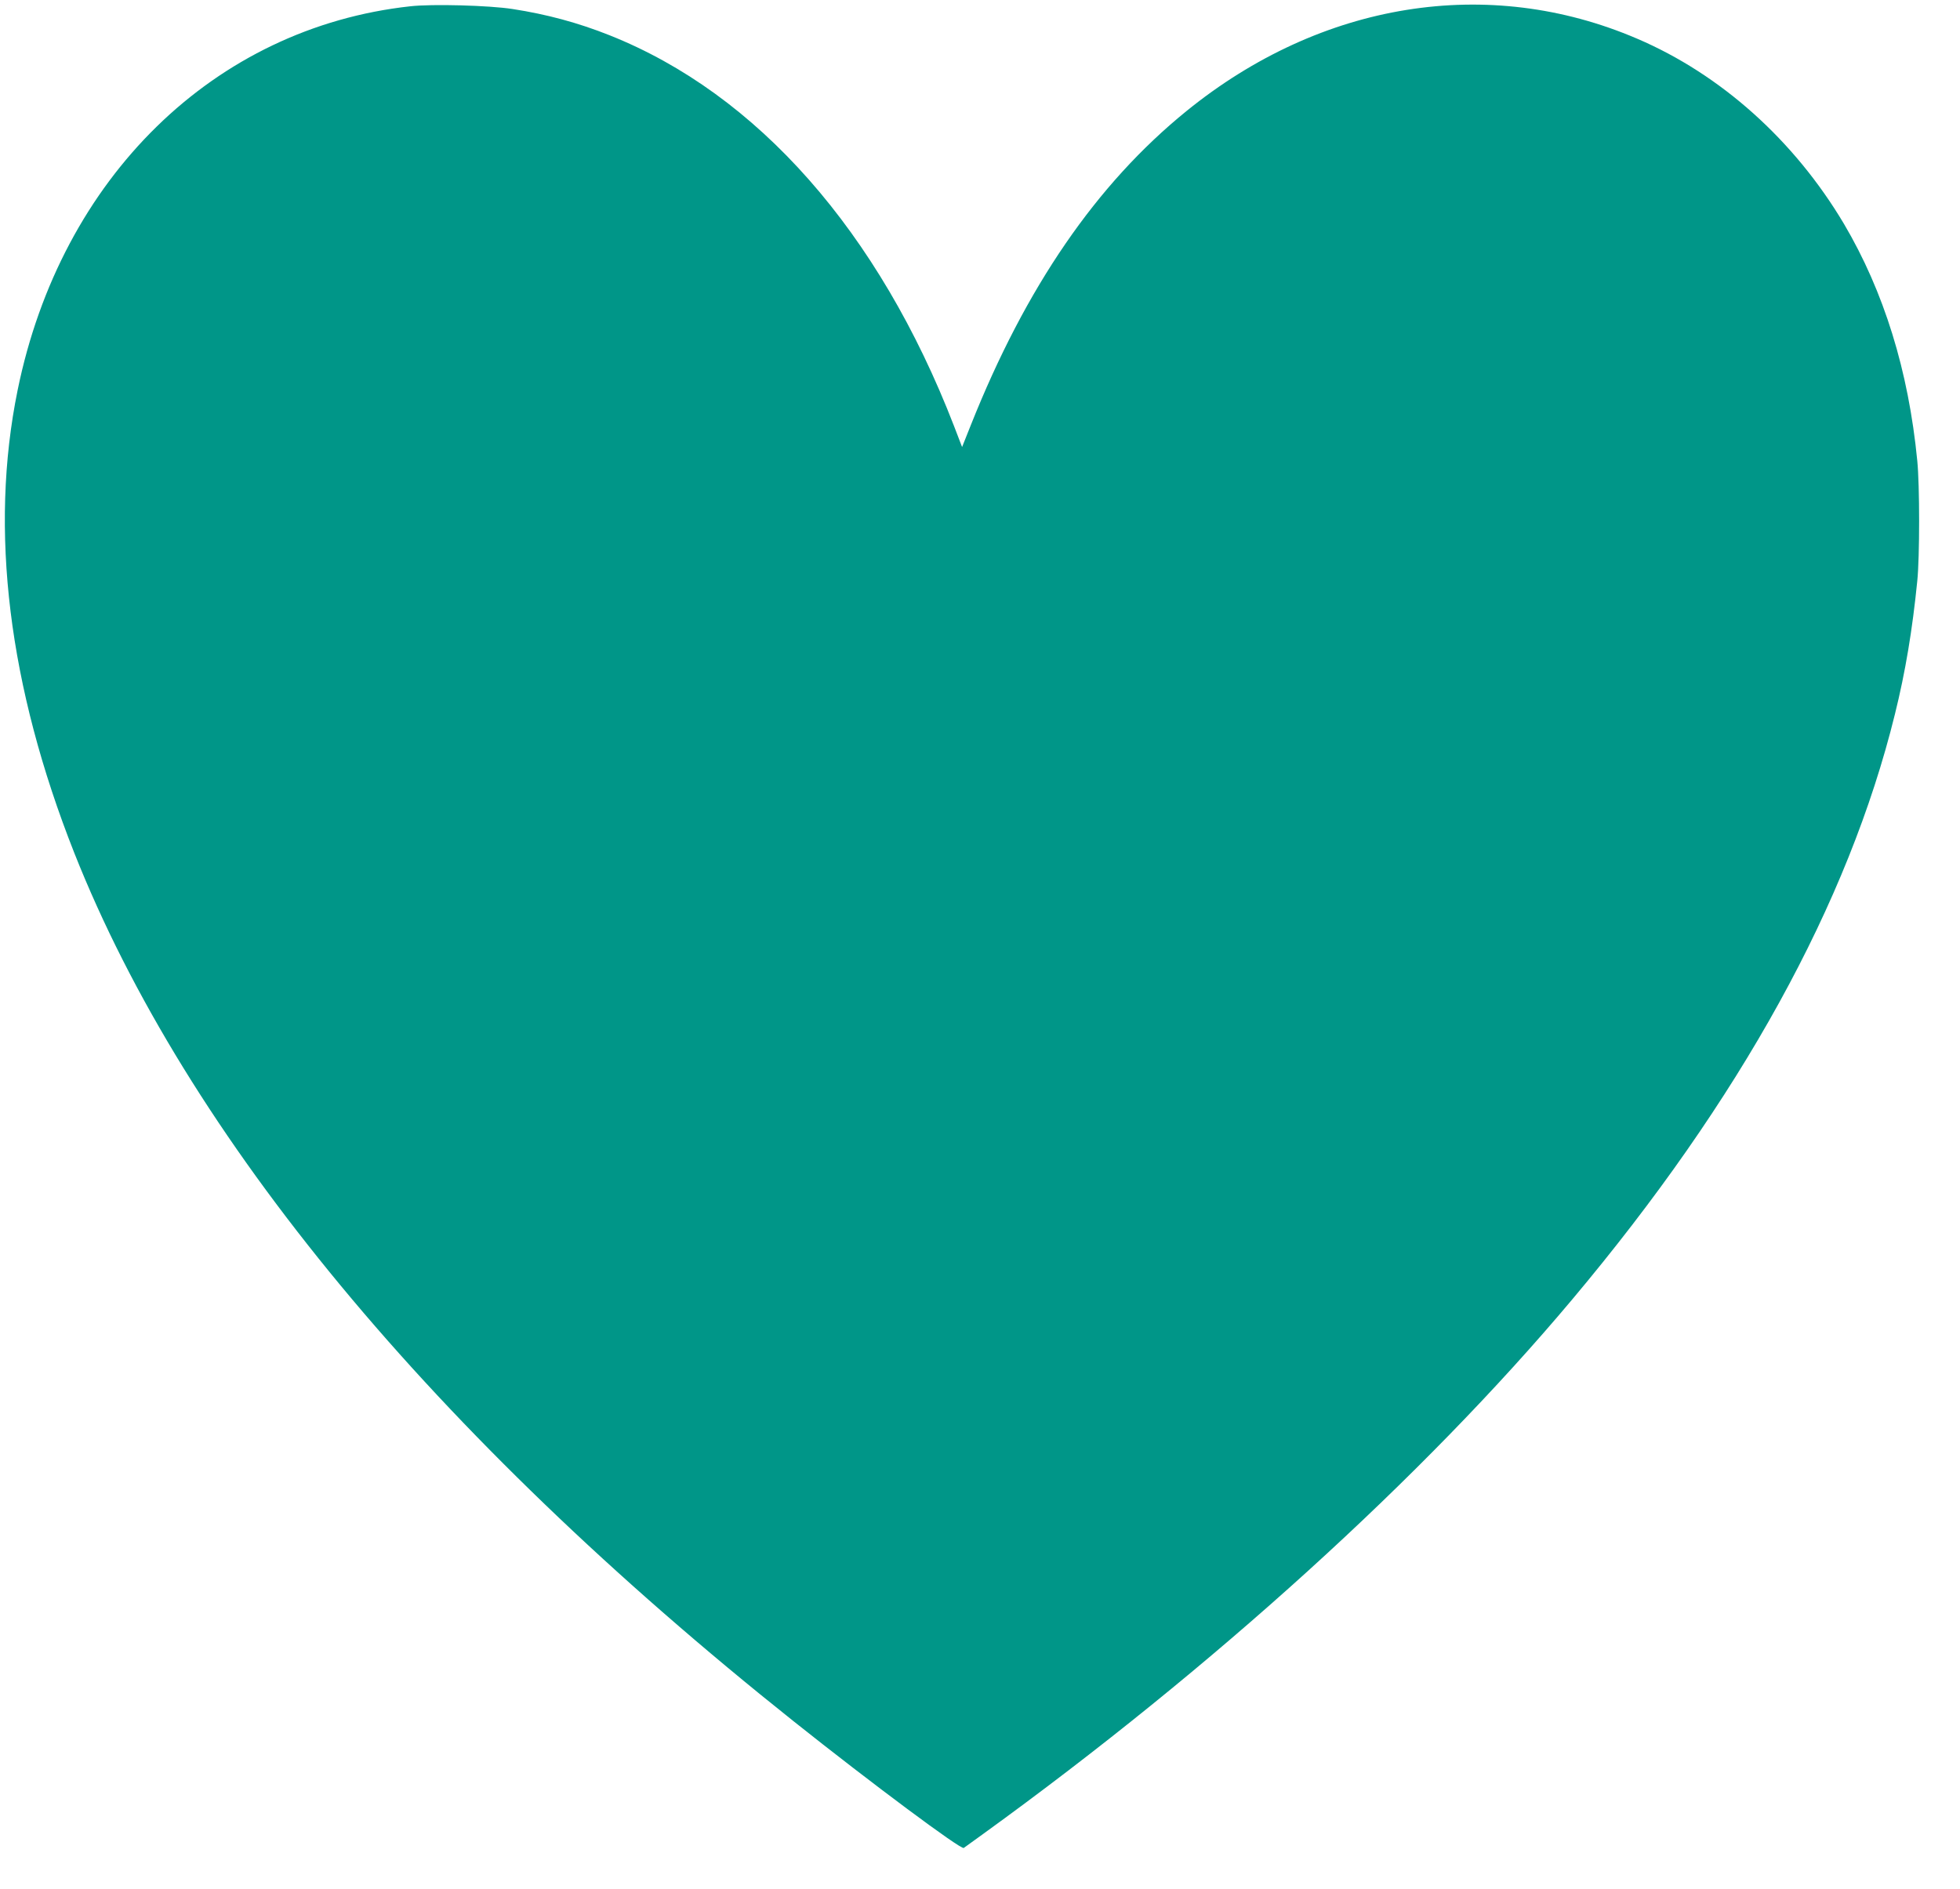 <?xml version="1.0" standalone="no"?>
<!DOCTYPE svg PUBLIC "-//W3C//DTD SVG 20010904//EN"
 "http://www.w3.org/TR/2001/REC-SVG-20010904/DTD/svg10.dtd">
<svg version="1.0" xmlns="http://www.w3.org/2000/svg"
 width="1280pt" height="1234pt" viewBox="0 0 1280 1234"
 preserveAspectRatio="xMidYMid meet">
<g transform="translate(0,1234) scale(0.1,-0.1)"
fill="#009688" stroke="none">
<path d="M2680 12299 c-1280 -140 -2282 -1119 -2565 -2508 -186 -912 -60
-1934 370 -3022 735 -1855 2343 -3797 4697 -5672 511 -407 1095 -842 1112
-828 6 4 63 46 126 91 1502 1087 2873 2331 3846 3490 1098 1307 1805 2589
2109 3825 69 278 114 551 146 870 16 156 16 625 0 785 -57 587 -218 1106 -479
1548 -324 545 -804 976 -1352 1210 -971 416 -2061 241 -2941 -473 -589 -478
-1050 -1150 -1409 -2052 l-57 -143 -53 138 c-491 1269 -1284 2168 -2250 2552
-206 82 -411 137 -632 171 -153 24 -527 34 -668 18z"/>
</g>
</svg>
